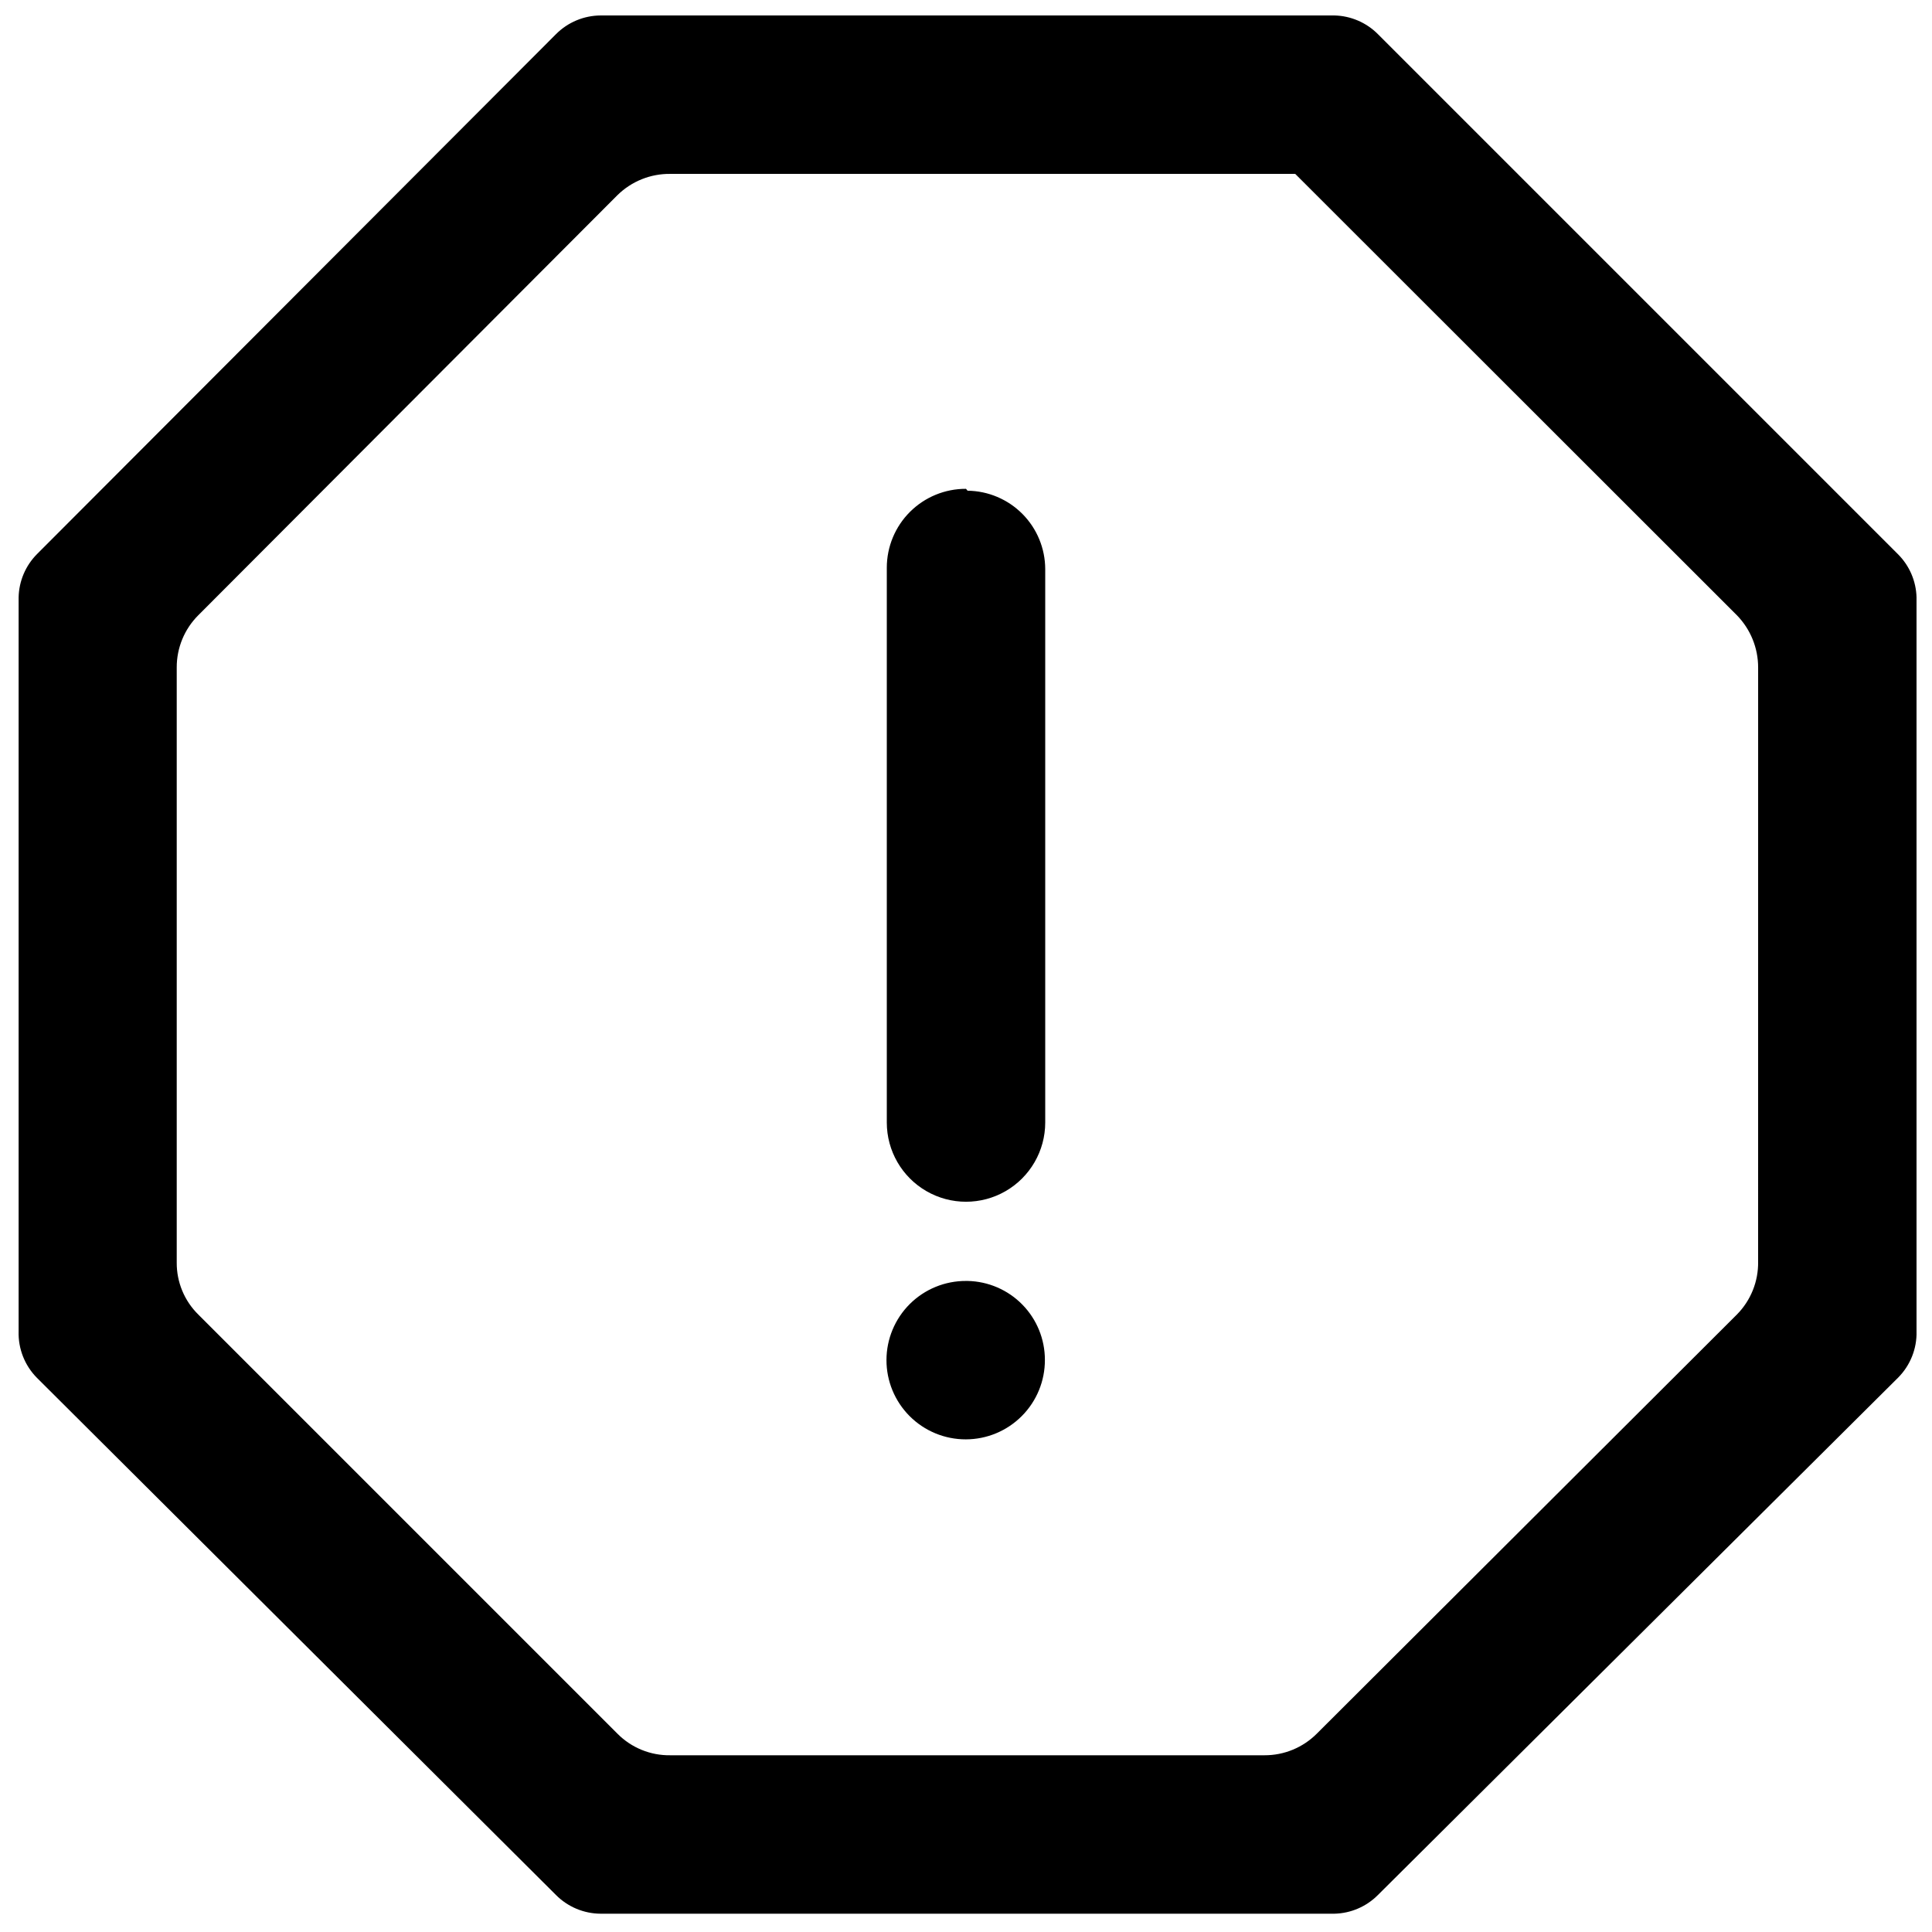 <?xml version="1.0" encoding="UTF-8"?>
<!-- Uploaded to: SVG Repo, www.svgrepo.com, Generator: SVG Repo Mixer Tools -->
<svg width="800px" height="800px" version="1.1" viewBox="144 144 512 512" xmlns="http://www.w3.org/2000/svg">
 <defs>
  <clipPath id="a">
   <path d="m148.09 148.09h503.81v503.81h-503.81z"/>
  </clipPath>
 </defs>
 <g clip-path="url(#a)">
  <path d="m646.95 290.84-137.79-137.79c-3.051-3.07-7.172-4.848-11.504-4.953h-194.47c-4.445 0.02-8.703 1.801-11.84 4.953l-137.54 137.79c-3.043 3.066-4.789 7.184-4.871 11.504v194.47c-0.141 4.609 1.621 9.074 4.871 12.344l137.54 137.04c3.137 3.152 7.394 4.934 11.84 4.953h194.47c4.332-0.105 8.453-1.883 11.504-4.953l137.79-137.04c3.281-3.258 5.07-7.723 4.953-12.344v-194.47c-0.105-4.332-1.879-8.453-4.953-11.504zm-37.031 187.5c0.09 5.242-1.938 10.297-5.625 14.023l-111.34 111.09c-3.676 3.676-8.66 5.731-13.855 5.711h-157.44c-5.258 0.086-10.32-1.977-14.023-5.711l-111.09-111.09c-3.684-3.629-5.746-8.598-5.711-13.77v-157.69c-0.02-5.195 2.035-10.184 5.711-13.855l111.09-111.34c3.738-3.668 8.785-5.695 14.023-5.625h165.59l117.05 116.97c3.613 3.707 5.633 8.68 5.625 13.855zm-209.92 5.121 0.004 0.004c-5.578-0.023-10.934 2.172-14.891 6.106-3.953 3.934-6.18 9.281-6.188 14.855-0.008 5.578 2.207 10.93 6.148 14.871 3.945 3.945 9.297 6.156 14.871 6.148 5.578-0.004 10.922-2.231 14.855-6.188 3.934-3.953 6.133-9.309 6.109-14.887 0-5.473-2.144-10.73-5.973-14.637-3.832-3.91-9.043-6.16-14.516-6.269zm0-209.92 0.004 0.004c-5.562-0.023-10.902 2.172-14.84 6.094s-6.152 9.254-6.152 14.812v147.03c0 7.5 4 14.43 10.496 18.18 6.492 3.75 14.496 3.75 20.992 0 6.492-3.75 10.496-10.68 10.496-18.18v-146.7c-0.023-5.465-2.191-10.703-6.039-14.582-3.852-3.879-9.07-6.09-14.535-6.156z" fill-rule="evenodd"/>
 </g>
</svg>